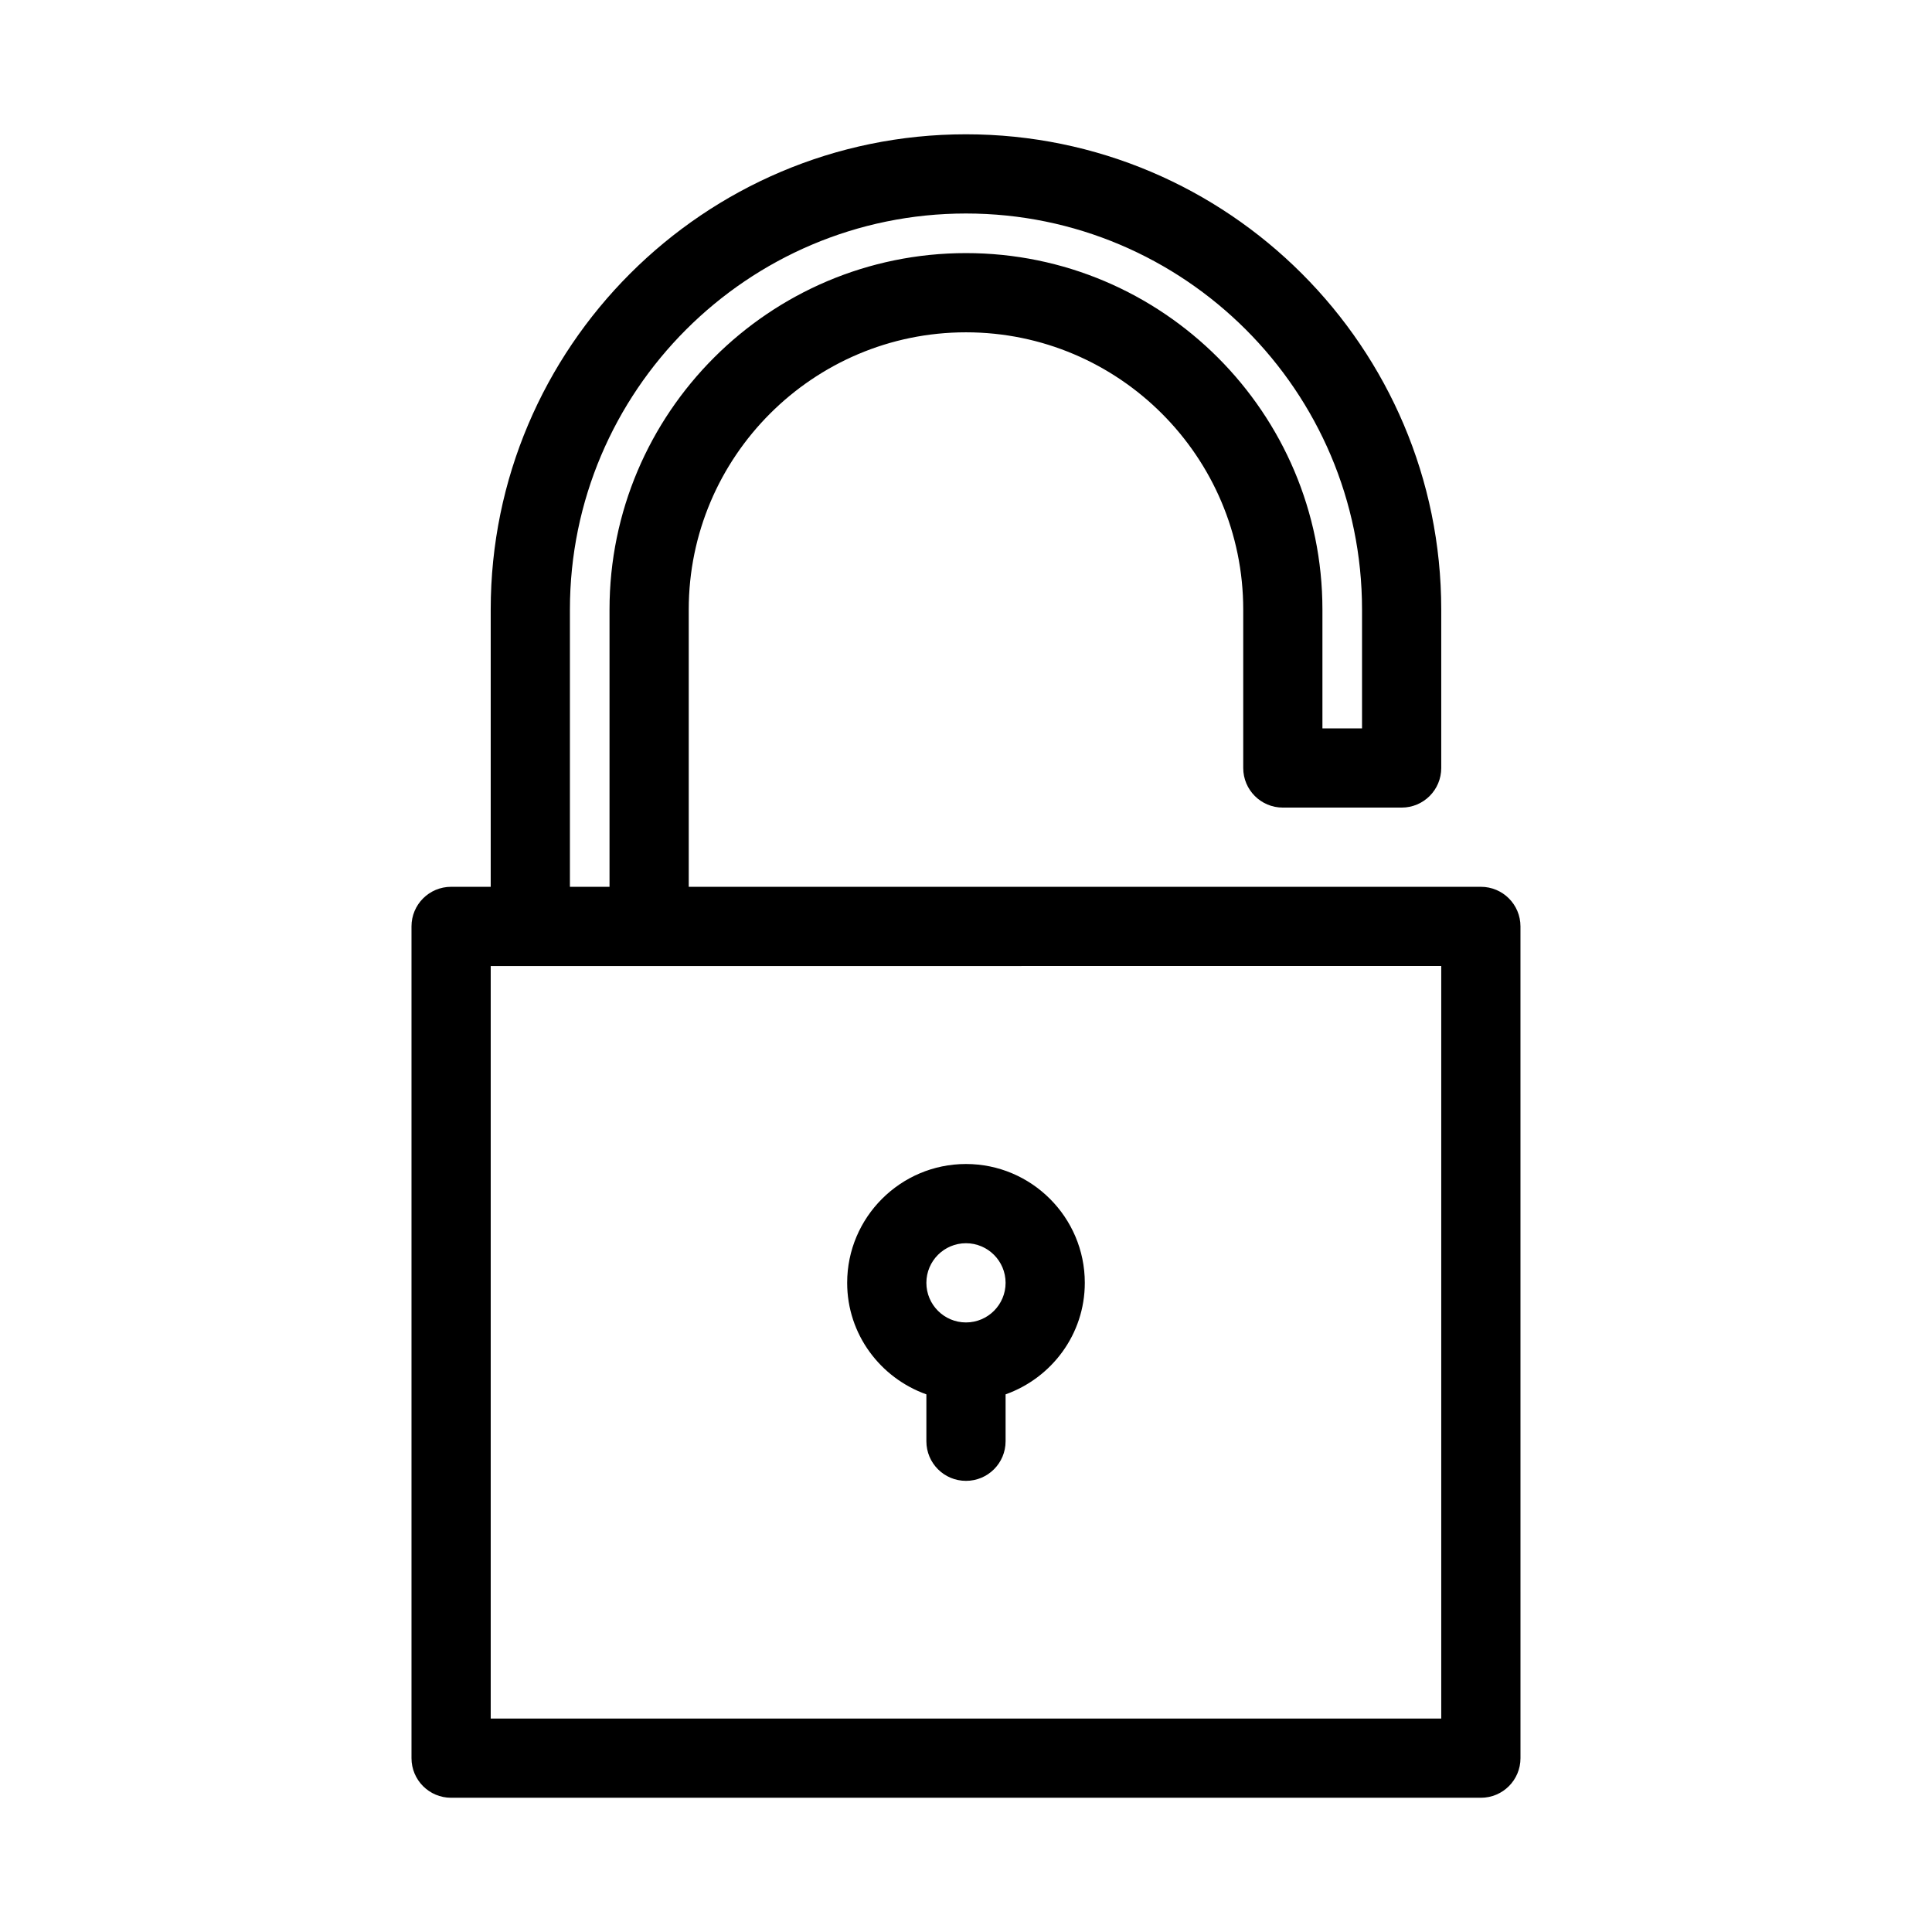 <?xml version="1.0" encoding="UTF-8"?>
<!-- Uploaded to: ICON Repo, www.svgrepo.com, Generator: ICON Repo Mixer Tools -->
<svg fill="#000000" width="800px" height="800px" version="1.1" viewBox="144 144 512 512" xmlns="http://www.w3.org/2000/svg">
 <g>
  <path d="m483.96 358.02h31.488c5.805 0 10.496-4.691 10.496-10.496v-41.984c0-69.453-56.5-125.95-125.95-125.95-69.449 0-125.95 56.5-125.95 125.95v73.473h-10.496c-5.805 0-10.496 4.691-10.496 10.496v220.42c0 5.805 4.691 10.496 10.496 10.496h272.9c5.805 0 10.496-4.691 10.496-10.496l-0.004-220.42c0-5.805-4.691-10.496-10.496-10.496h-209.92v-73.473c0-40.504 32.969-73.473 73.473-73.473s73.473 32.969 73.473 73.473v41.984c0 5.805 4.691 10.496 10.492 10.496zm41.984 41.984v199.43l-251.9-0.004v-199.42zm-125.95-188.93c-52.094 0-94.465 42.371-94.465 94.465v73.473h-10.496v-73.473c0-57.875 47.086-104.96 104.96-104.96s104.96 47.086 104.96 104.96v31.488h-10.496v-31.488c-0.004-52.094-42.375-94.465-94.465-94.465z"/>
  <path d="m389.5 513.52v12.426c0 5.805 4.691 10.496 10.496 10.496s10.496-4.691 10.496-10.496v-12.426c12.188-4.344 20.992-15.891 20.992-29.559 0-17.359-14.129-31.488-31.488-31.488s-31.488 14.129-31.488 31.488c0 13.668 8.805 25.215 20.992 29.559zm10.496-40.051c5.793 0 10.496 4.703 10.496 10.496s-4.703 10.496-10.496 10.496-10.496-4.703-10.496-10.496c0-5.797 4.699-10.496 10.496-10.496z"/>
 </g>
</svg>